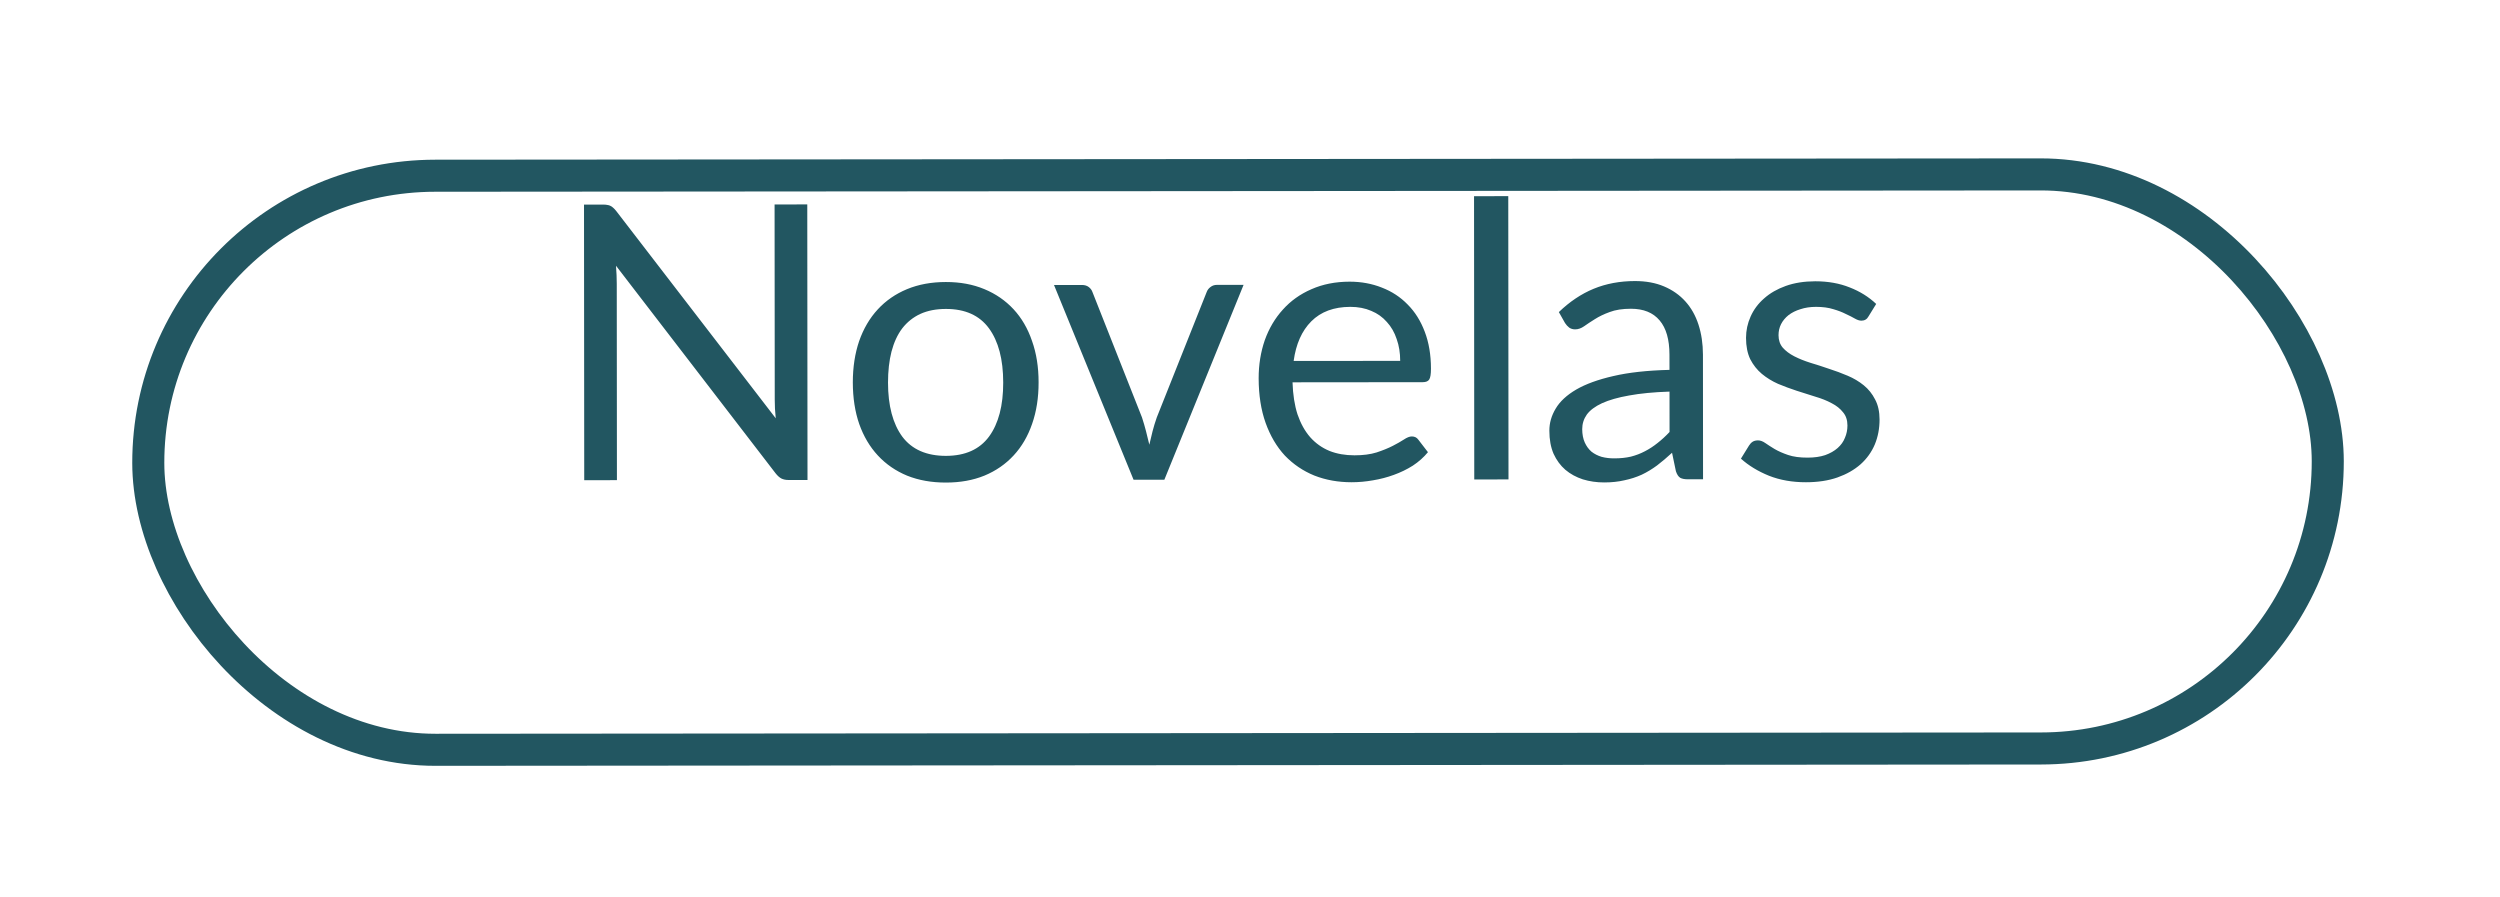 <svg width="78" height="28" viewBox="0 0 78 28" fill="none" xmlns="http://www.w3.org/2000/svg">
<g filter="url(#filter0_d_530_597)">
<rect x="4.619" y="1.49" width="68" height="17.911" rx="8.956" transform="rotate(-0.047 4.619 1.49)" stroke="#225661"/>
</g>
<path d="M25.187 6.378L25.194 14.976L24.612 14.976C24.52 14.977 24.442 14.961 24.378 14.929C24.318 14.897 24.258 14.843 24.198 14.767L19.219 8.291C19.227 8.391 19.233 8.489 19.237 8.585C19.241 8.681 19.243 8.771 19.243 8.855L19.248 14.981L18.228 14.982L18.221 6.384L18.821 6.383C18.873 6.383 18.917 6.387 18.953 6.395C18.989 6.399 19.021 6.409 19.049 6.425C19.077 6.437 19.105 6.457 19.134 6.485C19.162 6.509 19.192 6.541 19.224 6.581L24.203 13.051C24.195 12.947 24.187 12.847 24.179 12.751C24.174 12.651 24.172 12.557 24.172 12.469L24.167 6.379L25.187 6.378ZM29.51 8.799C29.954 8.798 30.354 8.872 30.71 9.02C31.066 9.167 31.37 9.377 31.623 9.649C31.875 9.921 32.067 10.25 32.199 10.638C32.336 11.022 32.404 11.452 32.404 11.928C32.405 12.408 32.337 12.84 32.202 13.224C32.07 13.608 31.878 13.937 31.626 14.209C31.375 14.481 31.071 14.691 30.715 14.839C30.359 14.984 29.959 15.056 29.515 15.056C29.067 15.057 28.663 14.985 28.303 14.841C27.947 14.694 27.643 14.484 27.39 14.212C27.138 13.941 26.944 13.613 26.808 13.229C26.675 12.845 26.609 12.413 26.608 11.933C26.608 11.457 26.674 11.027 26.805 10.643C26.941 10.255 27.135 9.924 27.387 9.652C27.638 9.38 27.942 9.17 28.298 9.022C28.658 8.873 29.062 8.799 29.51 8.799ZM29.514 14.223C30.114 14.222 30.562 14.022 30.858 13.621C31.154 13.217 31.301 12.655 31.3 11.935C31.3 11.211 31.151 10.647 30.855 10.243C30.559 9.84 30.111 9.638 29.511 9.639C29.207 9.639 28.941 9.691 28.713 9.795C28.489 9.899 28.301 10.05 28.149 10.246C28.001 10.442 27.89 10.684 27.814 10.972C27.742 11.256 27.706 11.578 27.706 11.938C27.707 12.658 27.856 13.22 28.152 13.624C28.452 14.023 28.906 14.223 29.514 14.223ZM38.8 8.887L36.328 14.967L35.367 14.968L32.885 8.892L33.755 8.891C33.843 8.891 33.915 8.913 33.971 8.957C34.027 9.001 34.065 9.053 34.085 9.113L35.63 13.024C35.678 13.171 35.72 13.315 35.756 13.455C35.792 13.595 35.827 13.735 35.859 13.875C35.891 13.735 35.924 13.595 35.96 13.455C35.996 13.315 36.04 13.171 36.092 13.023L37.649 9.11C37.673 9.046 37.713 8.994 37.769 8.954C37.825 8.91 37.891 8.888 37.967 8.888L38.8 8.887ZM43.686 11.259C43.686 11.011 43.65 10.785 43.577 10.581C43.509 10.373 43.407 10.195 43.271 10.047C43.139 9.895 42.977 9.779 42.785 9.7C42.593 9.616 42.374 9.574 42.13 9.574C41.618 9.575 41.213 9.725 40.913 10.025C40.617 10.321 40.434 10.734 40.362 11.262L43.686 11.259ZM44.552 14.108C44.42 14.268 44.263 14.408 44.079 14.529C43.895 14.645 43.697 14.741 43.485 14.817C43.277 14.893 43.061 14.949 42.837 14.986C42.613 15.026 42.391 15.046 42.171 15.046C41.751 15.046 41.363 14.977 41.007 14.837C40.655 14.693 40.349 14.486 40.088 14.214C39.832 13.938 39.632 13.598 39.487 13.194C39.343 12.79 39.271 12.326 39.27 11.803C39.27 11.379 39.334 10.982 39.461 10.614C39.593 10.246 39.781 9.928 40.025 9.66C40.268 9.388 40.566 9.175 40.918 9.023C41.27 8.867 41.666 8.789 42.106 8.788C42.47 8.788 42.806 8.85 43.114 8.973C43.426 9.093 43.694 9.269 43.919 9.501C44.147 9.729 44.325 10.012 44.453 10.352C44.581 10.688 44.646 11.072 44.646 11.504C44.646 11.672 44.628 11.784 44.592 11.84C44.556 11.896 44.489 11.924 44.389 11.924L40.327 11.928C40.339 12.312 40.391 12.646 40.483 12.93C40.58 13.213 40.712 13.451 40.88 13.643C41.048 13.831 41.248 13.973 41.48 14.069C41.712 14.161 41.972 14.206 42.26 14.206C42.528 14.206 42.758 14.176 42.95 14.116C43.146 14.051 43.314 13.983 43.454 13.911C43.594 13.839 43.71 13.773 43.802 13.713C43.898 13.649 43.98 13.617 44.048 13.617C44.136 13.617 44.204 13.65 44.252 13.718L44.552 14.108ZM47.058 6.12L47.065 14.958L45.997 14.959L45.99 6.121L47.058 6.12ZM52.089 12.218C51.596 12.234 51.176 12.275 50.829 12.339C50.485 12.399 50.203 12.48 49.983 12.58C49.767 12.68 49.609 12.798 49.509 12.934C49.413 13.07 49.365 13.222 49.365 13.39C49.366 13.55 49.392 13.688 49.444 13.804C49.496 13.92 49.566 14.016 49.654 14.092C49.746 14.164 49.852 14.218 49.972 14.254C50.096 14.286 50.228 14.302 50.368 14.301C50.556 14.301 50.728 14.283 50.884 14.247C51.04 14.207 51.186 14.151 51.322 14.079C51.462 14.007 51.594 13.92 51.718 13.82C51.846 13.72 51.97 13.606 52.09 13.478L52.089 12.218ZM48.636 9.737C48.972 9.413 49.334 9.17 49.722 9.01C50.11 8.85 50.54 8.769 51.012 8.769C51.352 8.769 51.654 8.824 51.918 8.936C52.182 9.048 52.404 9.204 52.584 9.404C52.764 9.603 52.901 9.845 52.993 10.129C53.085 10.413 53.131 10.725 53.132 11.065L53.135 14.953L52.661 14.954C52.557 14.954 52.477 14.938 52.421 14.906C52.365 14.87 52.321 14.802 52.288 14.702L52.168 14.126C52.008 14.274 51.852 14.406 51.7 14.522C51.548 14.634 51.389 14.731 51.221 14.811C51.053 14.887 50.873 14.945 50.681 14.985C50.493 15.029 50.283 15.052 50.051 15.052C49.815 15.052 49.593 15.02 49.385 14.956C49.177 14.888 48.995 14.789 48.839 14.657C48.686 14.525 48.564 14.359 48.472 14.159C48.384 13.955 48.34 13.715 48.34 13.439C48.339 13.199 48.405 12.969 48.537 12.749C48.669 12.525 48.883 12.327 49.178 12.154C49.474 11.982 49.86 11.842 50.336 11.733C50.812 11.621 51.396 11.557 52.088 11.54L52.087 11.066C52.087 10.594 51.985 10.238 51.781 9.998C51.577 9.754 51.278 9.633 50.886 9.633C50.622 9.633 50.4 9.667 50.221 9.736C50.044 9.8 49.891 9.874 49.759 9.958C49.631 10.038 49.519 10.112 49.423 10.18C49.331 10.244 49.239 10.276 49.147 10.276C49.075 10.277 49.013 10.258 48.961 10.223C48.909 10.183 48.865 10.135 48.829 10.079L48.636 9.737ZM58.297 9.873C58.249 9.961 58.175 10.005 58.075 10.005C58.016 10.005 57.947 9.983 57.871 9.939C57.795 9.895 57.701 9.847 57.589 9.796C57.481 9.74 57.351 9.69 57.199 9.646C57.047 9.598 56.867 9.574 56.659 9.574C56.479 9.574 56.317 9.599 56.173 9.647C56.029 9.691 55.905 9.753 55.801 9.833C55.701 9.913 55.623 10.007 55.568 10.115C55.516 10.219 55.49 10.333 55.49 10.457C55.49 10.613 55.534 10.743 55.622 10.847C55.714 10.951 55.834 11.041 55.982 11.117C56.13 11.193 56.299 11.261 56.487 11.32C56.675 11.376 56.867 11.438 57.063 11.506C57.263 11.57 57.457 11.642 57.645 11.722C57.833 11.801 58.001 11.901 58.149 12.021C58.297 12.141 58.415 12.289 58.504 12.465C58.596 12.637 58.642 12.845 58.642 13.089C58.642 13.369 58.593 13.629 58.493 13.869C58.393 14.105 58.245 14.311 58.049 14.487C57.853 14.659 57.613 14.796 57.33 14.896C57.046 14.996 56.718 15.046 56.346 15.046C55.922 15.047 55.538 14.979 55.194 14.844C54.849 14.704 54.557 14.526 54.317 14.31L54.569 13.902C54.601 13.85 54.639 13.81 54.683 13.782C54.727 13.754 54.783 13.74 54.851 13.74C54.923 13.74 54.999 13.768 55.079 13.824C55.159 13.88 55.255 13.941 55.367 14.009C55.483 14.077 55.623 14.139 55.787 14.195C55.951 14.251 56.155 14.279 56.399 14.278C56.607 14.278 56.789 14.252 56.945 14.2C57.101 14.144 57.231 14.07 57.335 13.978C57.439 13.886 57.515 13.78 57.562 13.659C57.614 13.54 57.64 13.412 57.64 13.275C57.64 13.107 57.594 12.97 57.502 12.862C57.414 12.75 57.296 12.656 57.148 12.58C57 12.5 56.83 12.432 56.638 12.376C56.449 12.316 56.255 12.255 56.055 12.191C55.859 12.127 55.665 12.055 55.473 11.975C55.285 11.891 55.117 11.787 54.969 11.664C54.821 11.54 54.701 11.388 54.608 11.208C54.52 11.024 54.476 10.802 54.476 10.542C54.476 10.31 54.524 10.088 54.619 9.876C54.715 9.66 54.855 9.472 55.039 9.312C55.223 9.147 55.449 9.017 55.717 8.921C55.985 8.825 56.291 8.777 56.635 8.776C57.035 8.776 57.393 8.84 57.709 8.967C58.029 9.091 58.305 9.263 58.537 9.483L58.297 9.873Z" fill="#225661"/>
<defs>
<filter id="filter0_d_530_597" x="0.126" y="0.941" width="77" height="26.952" filterUnits="userSpaceOnUse" color-interpolation-filters="sRGB">
<feFlood flood-opacity="0" result="BackgroundImageFix"/>
<feColorMatrix in="SourceAlpha" type="matrix" values="0 0 0 0 0 0 0 0 0 0 0 0 0 0 0 0 0 0 127 0" result="hardAlpha"/>
<feOffset dy="4"/>
<feGaussianBlur stdDeviation="2"/>
<feComposite in2="hardAlpha" operator="out"/>
<feColorMatrix type="matrix" values="0 0 0 0 0 0 0 0 0 0 0 0 0 0 0 0 0 0 0.12 0"/>
<feBlend mode="normal" in2="BackgroundImageFix" result="effect1_dropShadow_530_597"/>
<feBlend mode="normal" in="SourceGraphic" in2="effect1_dropShadow_530_597" result="shape"/>
</filter>
</defs>
</svg>
